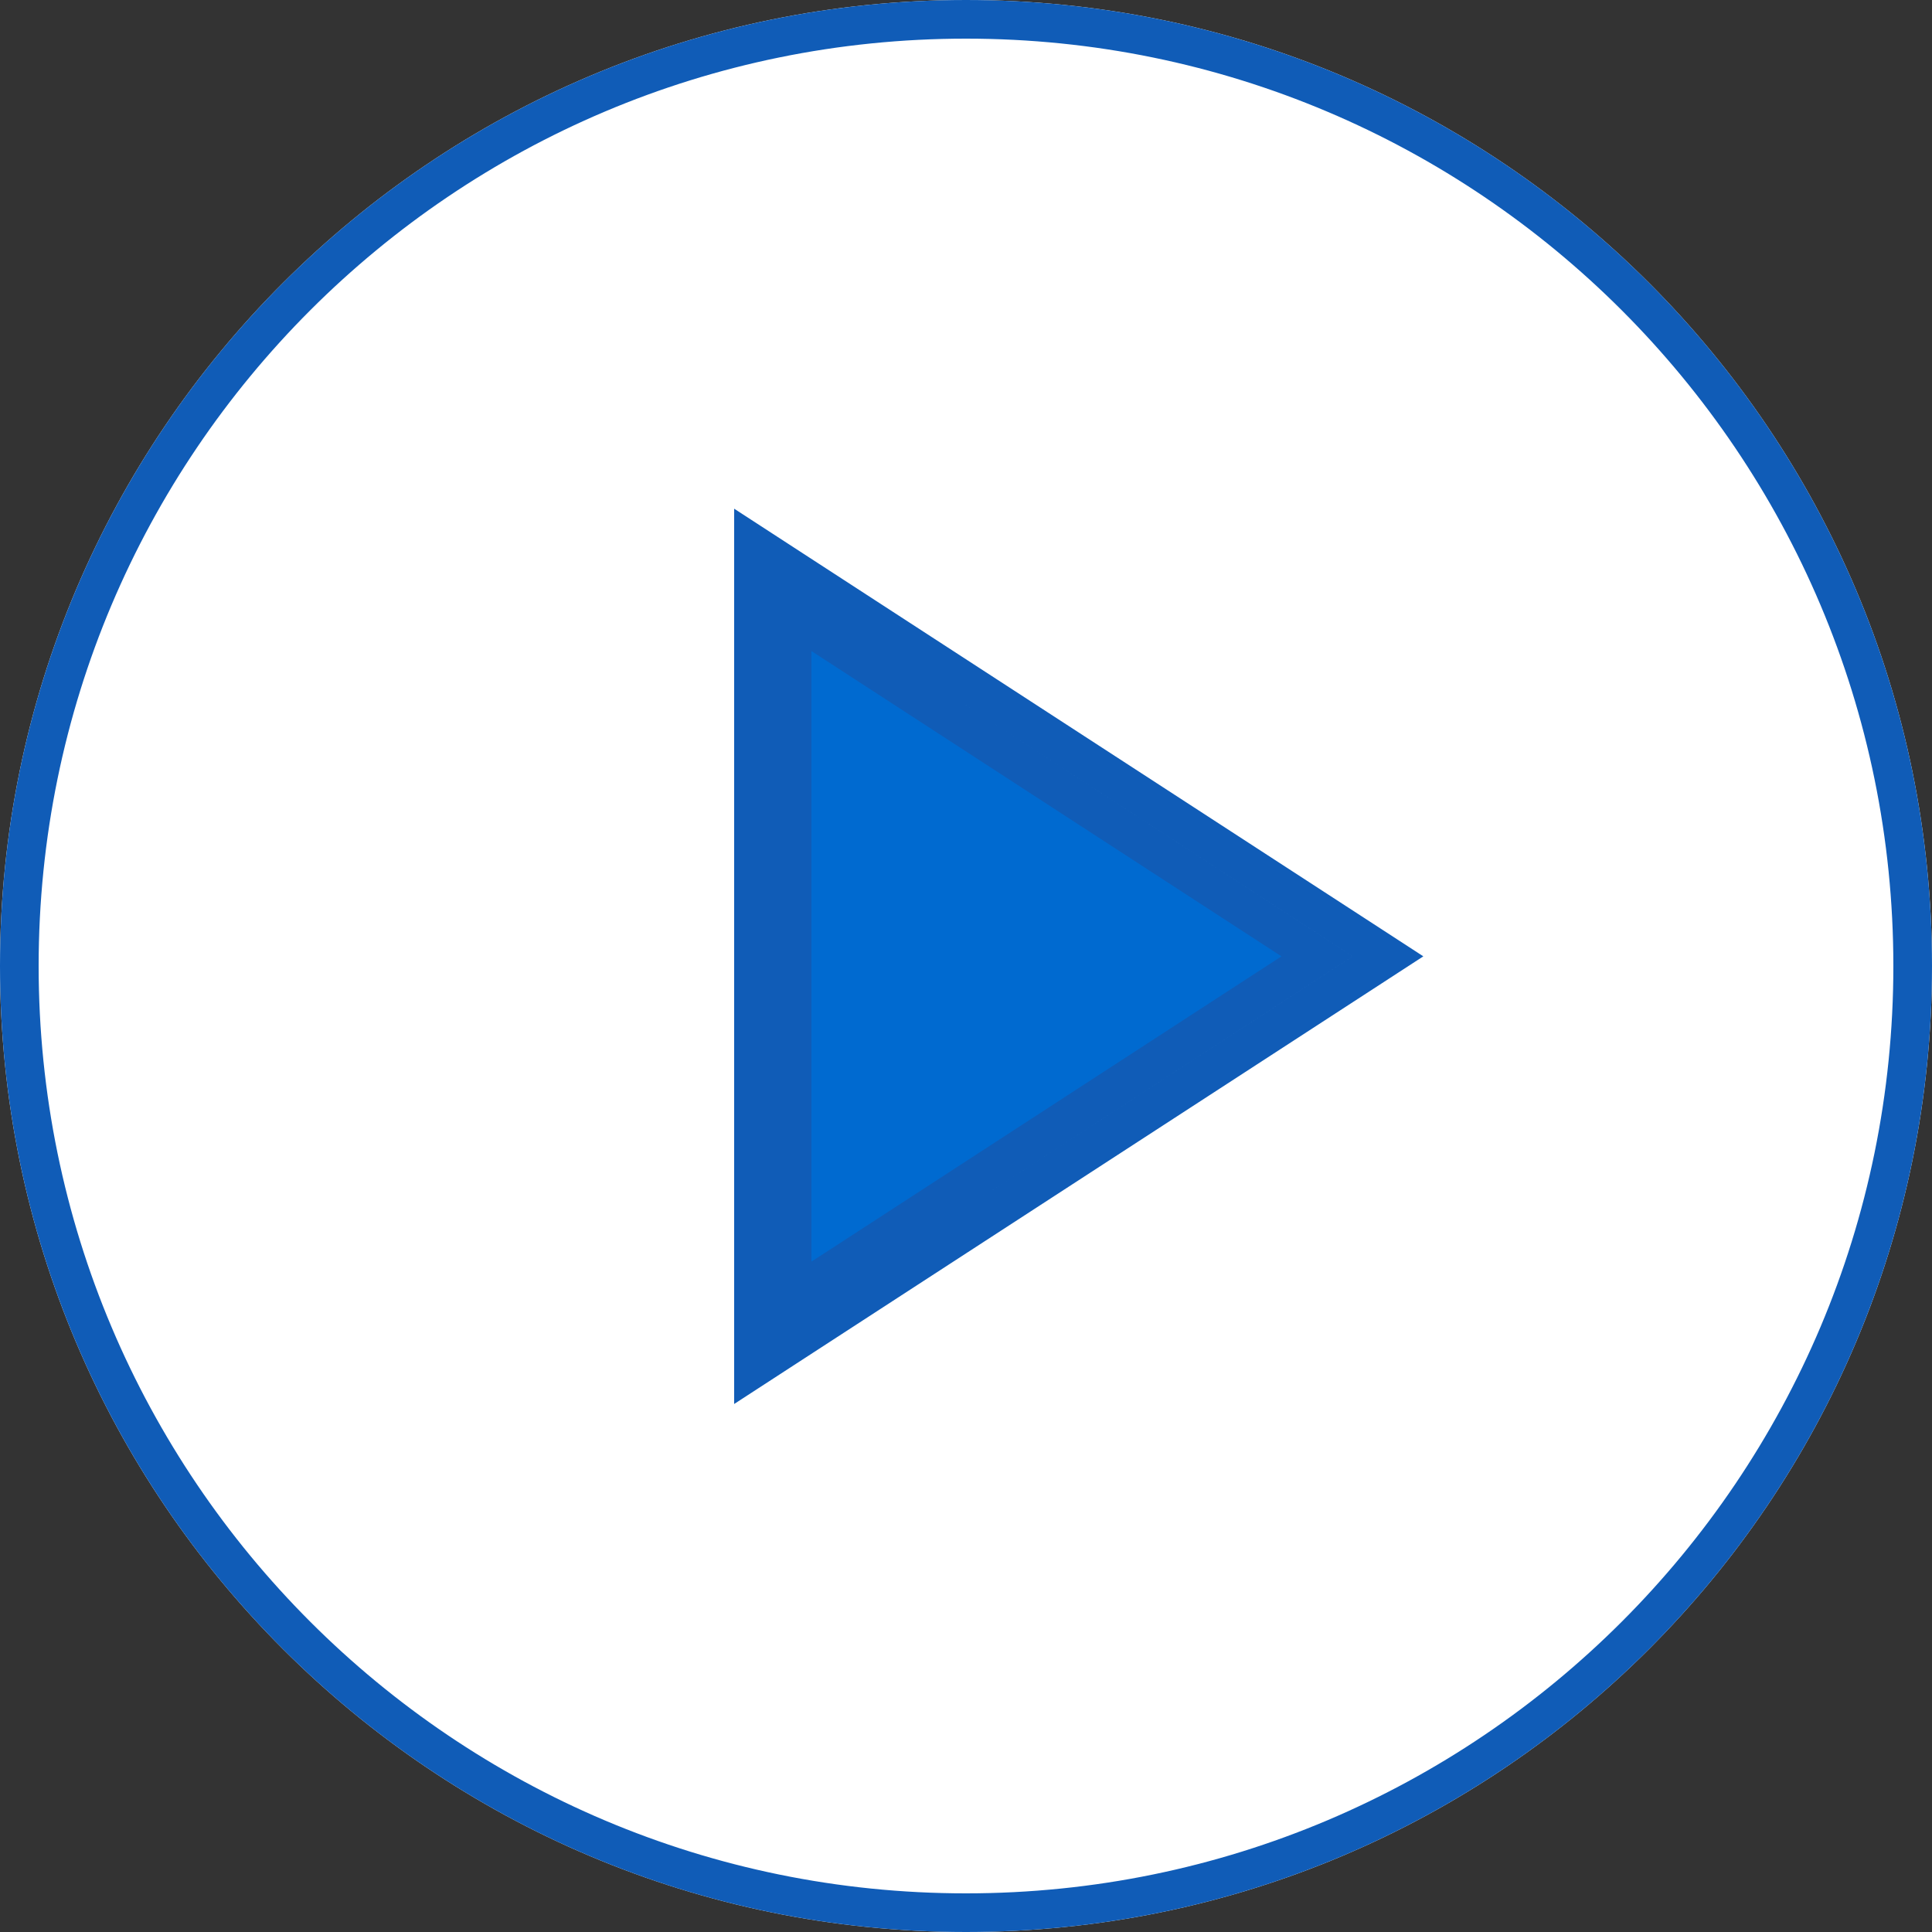 <?xml version="1.0" encoding="UTF-8"?> <svg xmlns="http://www.w3.org/2000/svg" width="100" height="100" viewBox="0 0 100 100" fill="none"><rect x="0" y="0" width="100" height="100" fill="#333333" stroke="none"/> <path d="M100 50C100 77.614 77.614 100 50 100C22.386 100 0 77.614 0 50C0 22.386 22.386 0 50 0C77.614 0 100 22.386 100 50Z" fill="white"></path> <path d="M70 49.5L40 68.986V30.014L70 49.5Z" fill="#006AD0"></path> <path d="M70.545 50.339L71.836 49.5L70.545 48.661L40.545 29.176L39 28.172V30.014V68.986V70.828L40.545 69.824L70.545 50.339ZM99 50C99 77.062 77.062 99 50 99C22.938 99 1 77.062 1 50C1 22.938 22.938 1 50 1C77.062 1 99 22.938 99 50ZM41 31.856L68.164 49.5L41 67.144V31.856Z" stroke="#105CB7" stroke-width="2"></path> </svg> 